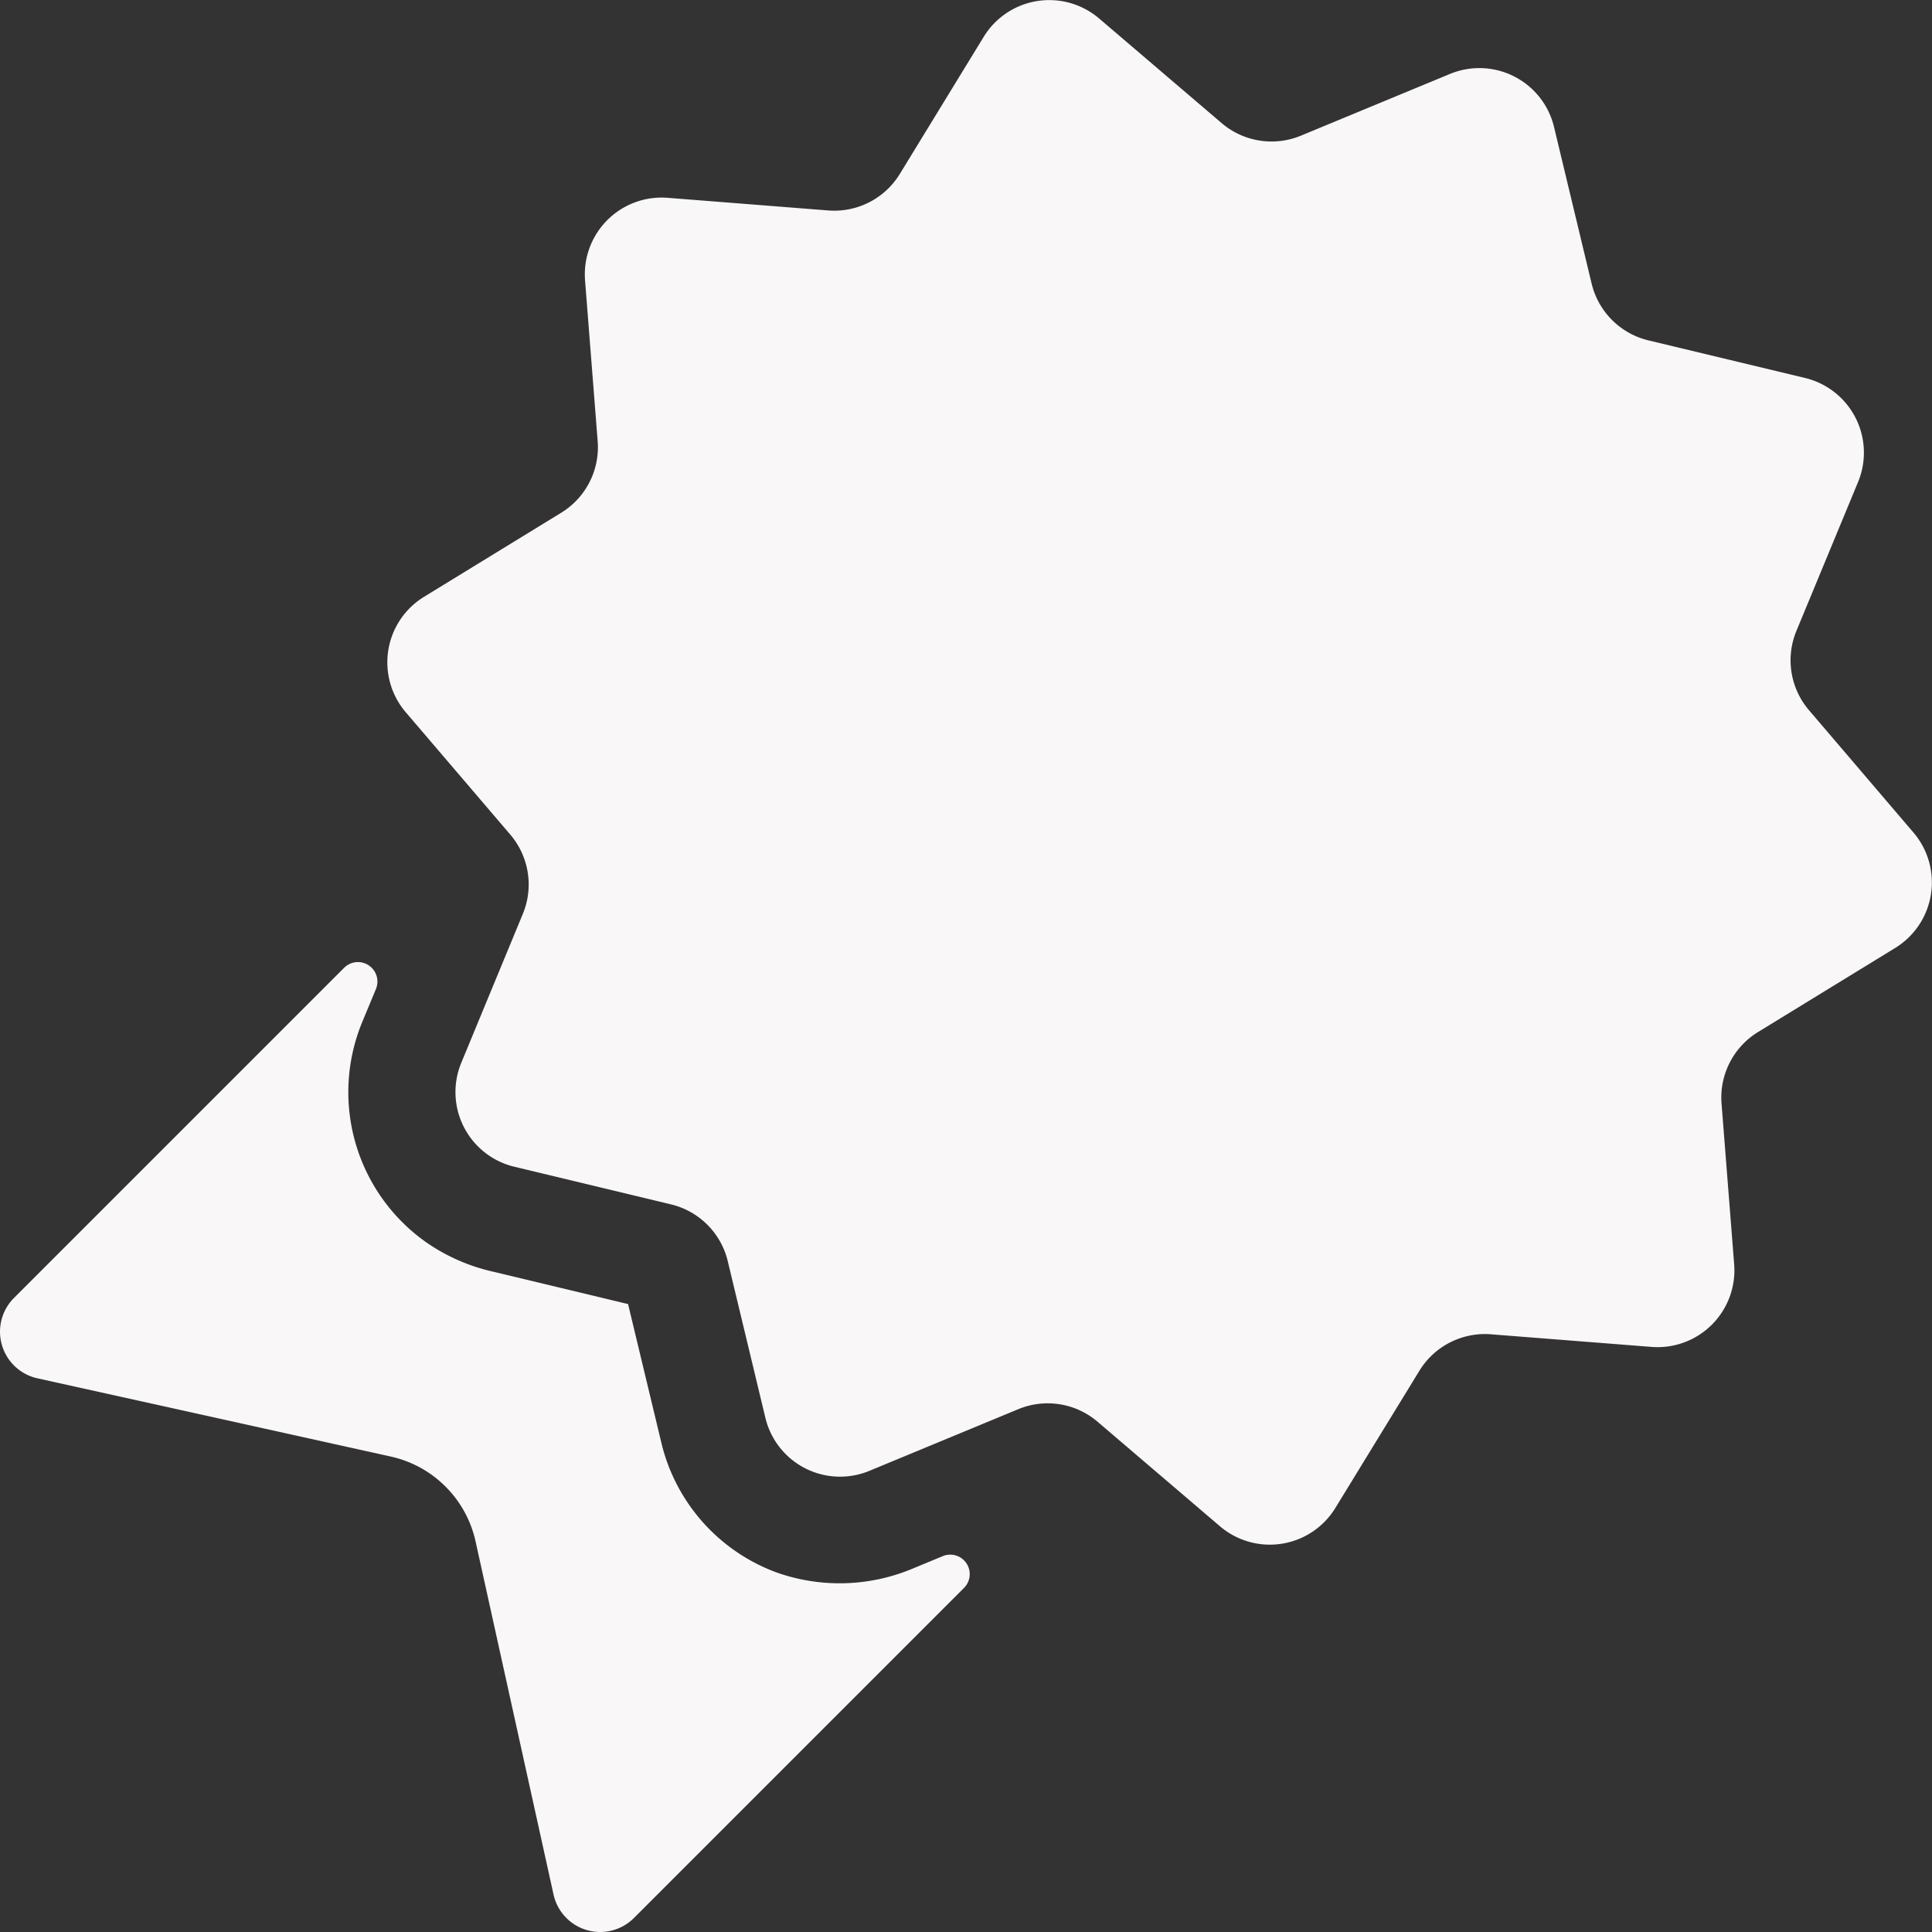 <svg id="Doggy-FAQ-Category-Icon-Returns-Guarantee" xmlns="http://www.w3.org/2000/svg" xmlns:xlink="http://www.w3.org/1999/xlink" width="57" height="57" viewBox="0 0 57 57">
  <rect x="0" y="0" width="57" height="57" fill="#333333" stroke="none"/>
  <defs>
    <clipPath id="clip-path">
      <rect id="Rectangle_731" data-name="Rectangle 731" width="57" height="57" fill="#f9f7f7"/>
    </clipPath>
  </defs>
  <g id="Group_1745" data-name="Group 1745" clip-path="url(#clip-path)">
    <path id="Path_1043" data-name="Path 1043" d="M84.5,80.206a5.585,5.585,0,0,0,2,.894l4,.96.982,4.091A5.419,5.419,0,0,0,94.9,89.985a5.571,5.571,0,0,0,4.038-.138l.846-.35a.575.575,0,0,1,.627.938l-9.738,9.738a1.409,1.409,0,0,1-2.372-.692L86,89.059a3.29,3.29,0,0,0-2.5-2.5L73.075,84.251a1.409,1.409,0,0,1-.692-2.372l9.738-9.738a.575.575,0,0,1,.939.627l-.4.964A5.419,5.419,0,0,0,84.5,80.206" transform="translate(-71.97 -43.586)" fill="#f9f7f7"/>
    <path id="Path_1044" data-name="Path 1044" d="M8.274,5.836l4.737.373a2.268,2.268,0,0,0,2.11-1.075L17.6,1.082a2.267,2.267,0,0,1,3.4-.539l3.614,3.086A2.267,2.267,0,0,0,26.962,4l4.39-1.818a2.266,2.266,0,0,1,3.072,1.565l1.109,4.62a2.268,2.268,0,0,0,1.675,1.675l4.62,1.109a2.266,2.266,0,0,1,1.565,3.072l-1.818,4.39a2.267,2.267,0,0,0,.37,2.339l3.086,3.614a2.267,2.267,0,0,1-.539,3.4l-4.051,2.483a2.267,2.267,0,0,0-1.075,2.111l.372,4.737A2.267,2.267,0,0,1,37.3,39.738l-4.737-.372a2.267,2.267,0,0,0-2.111,1.075L27.97,44.493a2.267,2.267,0,0,1-3.4.539l-3.613-3.086a2.266,2.266,0,0,0-2.339-.371l-4.39,1.818a2.265,2.265,0,0,1-3.072-1.565l-1.11-4.62a2.265,2.265,0,0,0-1.675-1.675l-4.62-1.11a2.265,2.265,0,0,1-1.565-3.072L4,26.963a2.268,2.268,0,0,0-.37-2.34L.543,21.01a2.267,2.267,0,0,1,.539-3.4l4.051-2.483a2.267,2.267,0,0,0,1.075-2.111L5.836,8.274A2.267,2.267,0,0,1,8.274,5.836" transform="translate(11.425 0)" fill="#f9f7f7"/>
  </g>
</svg>
